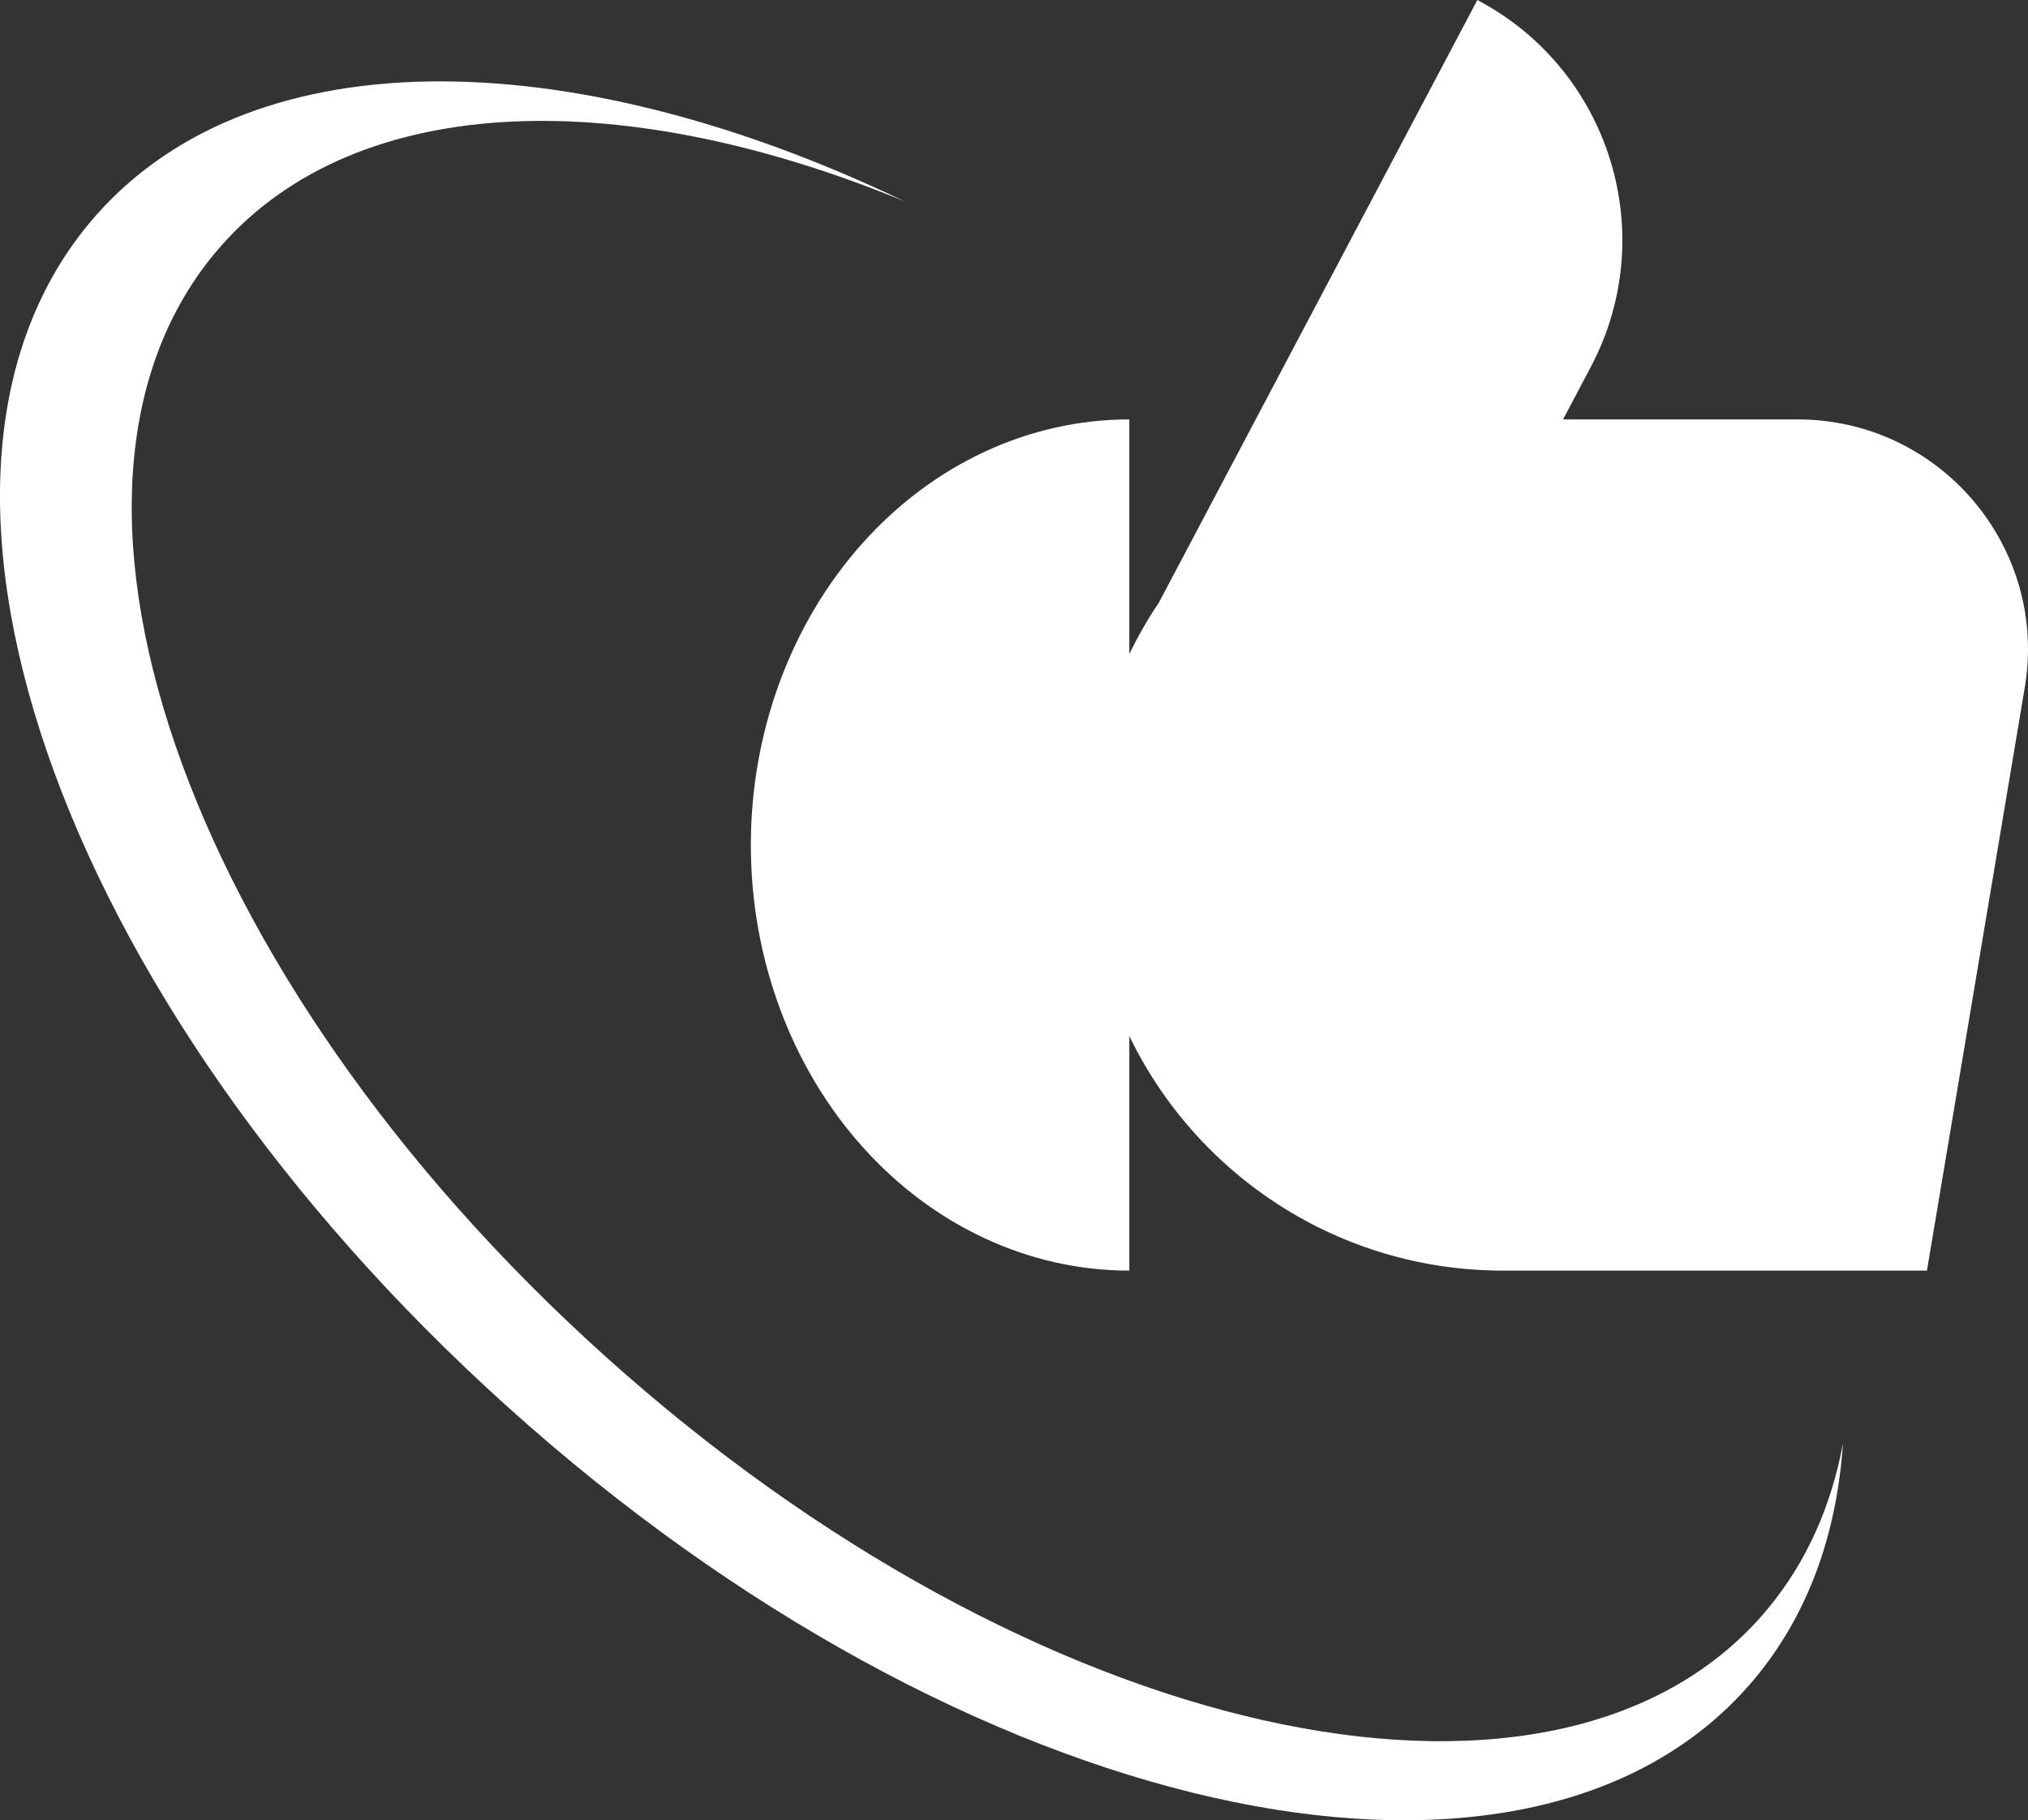 <?xml version="1.0" encoding="UTF-8"?> <svg xmlns="http://www.w3.org/2000/svg" width="88" height="79" viewBox="0 0 88 79" fill="none"><rect x="0" y="0" width="88" height="79" fill="#333333" stroke="none"/><path d="M22.959 61.885C43 79.43 66.732 84.225 76.174 72.815C78.47 70.04 79.705 66.567 79.97 62.647C79.466 65.358 78.397 67.781 76.721 69.806C67.919 80.438 45.798 75.97 27.117 59.621C8.436 43.272 0.504 21.642 9.305 11.01C15.102 4.007 26.678 3.556 39.243 8.735C24.529 1.684 10.57 1.596 3.85 9.717C-5.592 21.127 2.918 44.339 22.959 61.885Z" fill="white"></path><path d="M78.004 18.203H67.825L69.032 15.919C72.072 10.163 69.867 3.038 64.106 0L50.288 26.151C49.81 26.861 49.379 27.608 49.004 28.385V18.203C44.648 18.203 40.471 20.15 37.392 23.613C34.313 27.077 32.581 31.774 32.581 36.673C32.581 41.573 34.311 46.272 37.392 49.734C40.471 53.198 44.649 55.145 49.004 55.145V44.963C51.91 50.988 58.08 55.145 65.222 55.145H83.615L87.86 29.837C88.882 23.75 84.183 18.203 78.002 18.203H78.004Z" fill="white"></path></svg> 